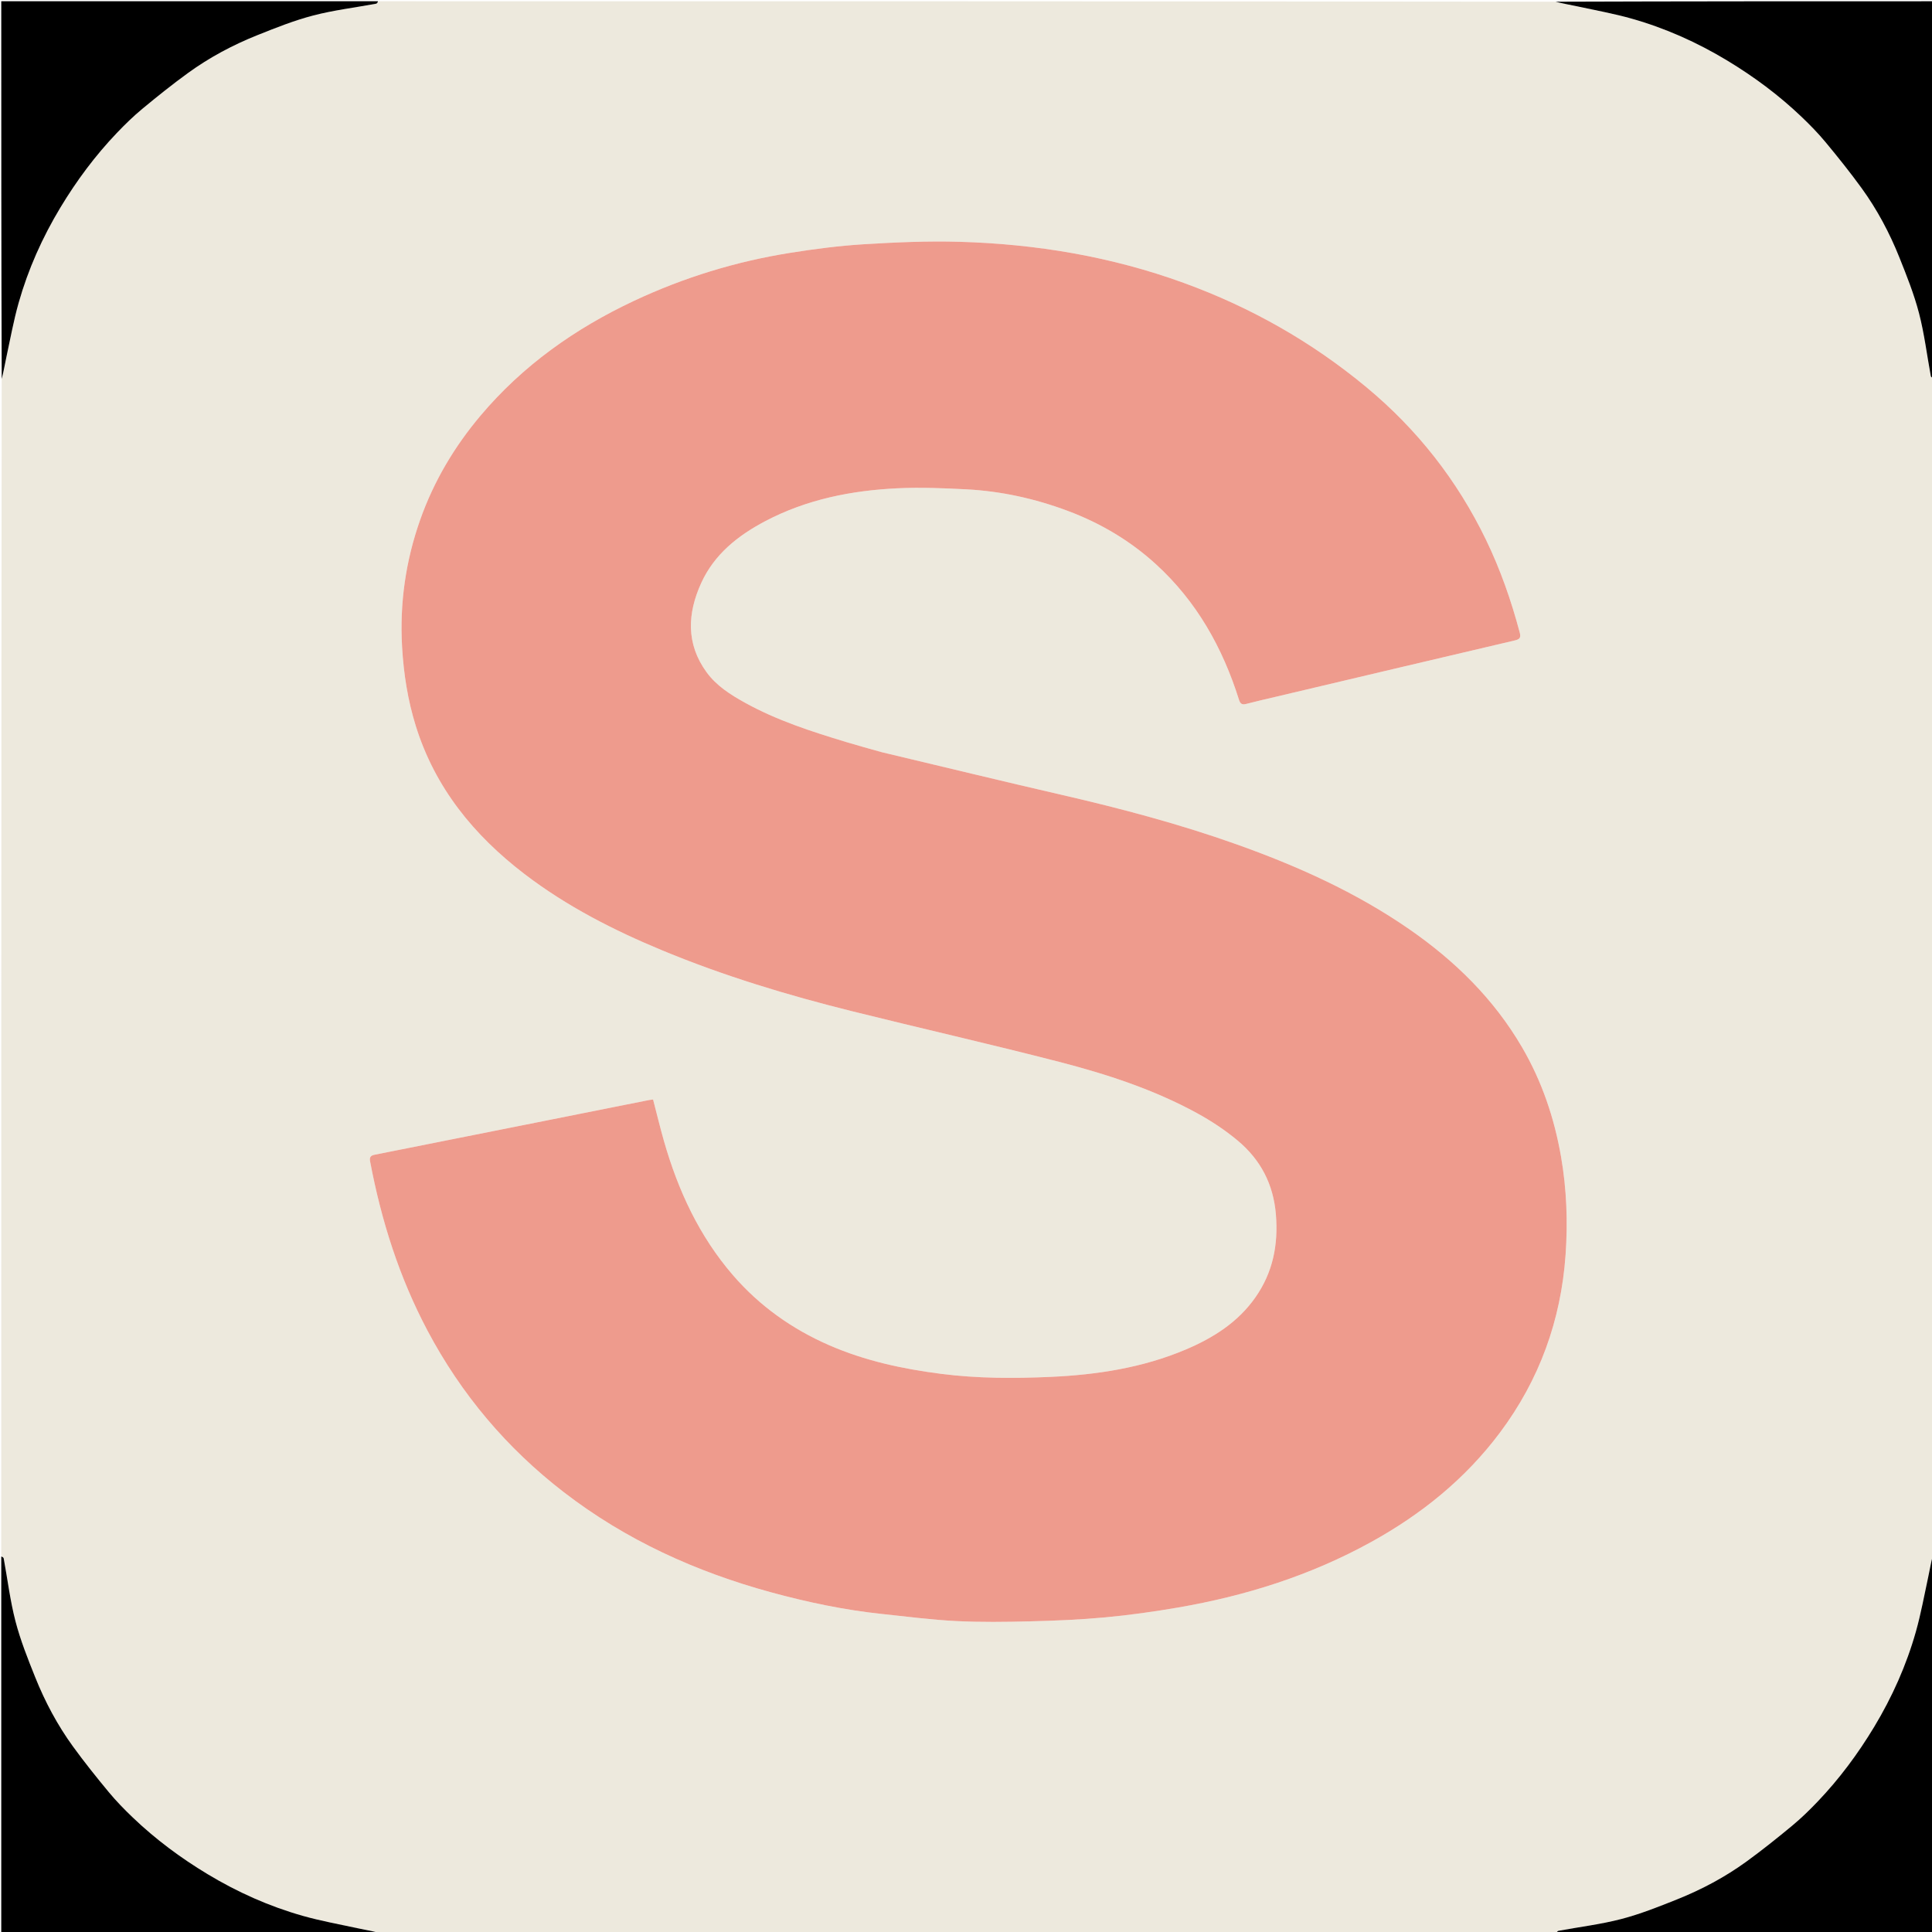 <svg version="1.1" id="Layer_1" xmlns="http://www.w3.org/2000/svg" xmlns:xlink="http://www.w3.org/1999/xlink" x="0px" y="0px"
	 width="100%" viewBox="0 0 1536 1536" enable-background="new 0 0 1536 1536" xml:space="preserve">
<path fill="#EDE9DD" opacity="1" stroke="none" 
	d="
M1,1237 
	C1,925.304 1,613.608 1.356,301.776 
	C2.807,295.807 3.765,289.943 5.024,284.144 
	C8.167,269.661 10.786,255.021 14.815,240.783 
	C22.379,214.058 33.657,188.83 48.009,165.022 
	C60.885,143.661 75.692,123.726 92.924,105.68 
	C99.314,98.987 105.98,92.477 113.096,86.576 
	C124.974,76.727 137.042,67.062 149.526,58.001 
	C166.544,45.648 185.083,35.783 204.582,27.975 
	C219.166,22.135 233.882,16.262 249.038,12.316 
	C265.419,8.051 282.383,6.029 299.074,2.928 
	C299.81,2.792 300.362,1.665 301,1 
	C612.696,1 924.392,1 1236.223,1.356 
	C1242.192,2.807 1248.055,3.765 1253.854,5.023 
	C1268.338,8.168 1282.98,10.787 1297.219,14.816 
	C1323.944,22.378 1349.173,33.657 1372.981,48.01 
	C1394.341,60.887 1414.276,75.693 1432.321,92.926 
	C1439.013,99.317 1445.525,105.982 1451.425,113.098 
	C1461.274,124.975 1470.939,137.044 1480,149.528 
	C1492.352,166.546 1502.218,185.085 1510.025,204.583 
	C1515.865,219.166 1521.738,233.882 1525.683,249.037 
	C1529.948,265.419 1531.971,282.382 1535.072,299.074 
	C1535.208,299.81 1536.335,300.362 1537,301 
	C1537,612.696 1537,924.392 1536.644,1236.223 
	C1535.193,1242.192 1534.235,1248.056 1532.976,1253.854 
	C1529.832,1268.338 1527.212,1282.98 1523.183,1297.219 
	C1515.621,1323.945 1504.342,1349.174 1489.99,1372.982 
	C1477.113,1394.341 1462.305,1414.276 1445.074,1432.322 
	C1438.684,1439.015 1432.017,1445.525 1424.901,1451.425 
	C1413.024,1461.274 1400.955,1470.938 1388.472,1479.999 
	C1371.455,1492.352 1352.916,1502.217 1333.418,1510.024 
	C1318.834,1515.864 1304.118,1521.737 1288.963,1525.683 
	C1272.581,1529.949 1255.618,1531.971 1238.926,1535.072 
	C1238.19,1535.208 1237.638,1536.335 1237,1537 
	C925.304,1537 613.608,1537 301.777,1536.644 
	C295.808,1535.193 289.944,1534.235 284.145,1532.976 
	C269.66,1529.831 255.019,1527.209 240.778,1523.181 
	C214.049,1515.622 188.818,1504.339 165.009,1489.987 
	C143.648,1477.11 123.713,1462.3 105.668,1445.064 
	C98.977,1438.673 92.465,1432.008 86.565,1424.892 
	C76.718,1413.016 67.054,1400.948 57.995,1388.465 
	C45.645,1371.449 35.781,1352.912 27.974,1333.417 
	C22.134,1318.834 16.26,1304.119 12.315,1288.965 
	C8.05,1272.584 6.028,1255.62 2.929,1238.929 
	C2.792,1238.192 1.665,1237.639 1,1237 
M700.617,597.944 
	C691.347,595.289 682.041,592.748 672.812,589.956 
	C645.072,581.562 617.498,572.685 592.014,558.524 
	C580.621,552.194 569.577,545.193 561.754,534.446 
	C545.249,511.772 546.517,487.578 557.507,463.467 
	C567.898,440.673 586.669,425.791 608.324,414.376 
	C641.332,396.977 677.078,389.914 713.899,388.186 
	C731.947,387.34 750.119,388.099 768.189,389.03 
	C795.927,390.458 822.844,396.421 848.857,406.149 
	C874.858,415.873 898.425,429.814 918.96,448.544 
	C951.318,478.058 971.98,514.86 985.013,556.259 
	C986.034,559.499 987.419,560.521 990.752,559.648 
	C998.47,557.628 1006.255,555.864 1014.021,554.029 
	C1077.439,539.045 1140.851,524.036 1204.297,509.169 
	C1208.312,508.228 1209.324,506.97 1208.209,502.781 
	C1201.469,477.458 1192.867,452.822 1181.457,429.226 
	C1158.57,381.897 1126.819,341.43 1086.381,307.868 
	C1042.918,271.795 994.465,244.352 941.415,225.016 
	C883.725,203.987 823.917,193.976 762.77,192.234 
	C737.394,191.511 711.904,192.643 686.543,194.199 
	C667.055,195.395 647.588,197.939 628.29,201.007 
	C585.176,207.862 543.708,220.569 504.187,239.117 
	C457.215,261.163 415.606,290.578 381.952,330.539 
	C361.154,355.233 344.915,382.584 334.128,413.046 
	C322.5,445.884 317.659,479.623 319.684,514.544 
	C320.924,535.943 324.226,556.797 330.575,577.189 
	C345.86,626.288 376.72,664.065 416.932,694.833 
	C450.503,720.521 487.851,739.571 526.735,755.684 
	C575.571,775.921 626.056,791.177 677.286,803.929 
	C732.134,817.582 787.278,830.071 842,844.202 
	C879.894,853.988 917.182,866.123 951.726,885.024 
	C963.044,891.216 974.019,898.477 983.915,906.731 
	C1002.138,921.931 1012.422,941.38 1014.389,965.729 
	C1016.335,989.823 1011.938,1011.679 998.07,1031.47 
	C984.197,1051.267 964.601,1063.628 942.844,1072.86 
	C908.423,1087.465 871.921,1093.033 835.017,1094.677 
	C806.163,1095.963 777.187,1095.956 748.297,1092.261 
	C717.588,1088.334 687.671,1081.886 659.231,1069.491 
	C629.628,1056.588 603.812,1038.219 582.698,1013.774 
	C555.87,982.712 539.044,946.309 527.862,907.125 
	C524.769,896.288 522.136,885.319 519.225,874.154 
	C518.02,874.31 516.892,874.39 515.792,874.609 
	C488.412,880.063 461.036,885.534 433.658,890.996 
	C388.354,900.034 343.052,909.083 297.739,918.073 
	C294.627,918.69 293.632,920.12 294.226,923.276 
	C303.092,970.32 317.38,1015.472 339.892,1057.928 
	C366.76,1108.6 402.925,1151.392 448.248,1186.345 
	C497.586,1224.394 553.26,1249.641 613.132,1265.97 
	C642.185,1273.894 671.617,1280.063 701.611,1283.204 
	C721.09,1285.245 740.553,1287.809 760.091,1288.793 
	C779.674,1289.779 799.352,1289.516 818.968,1289.023 
	C838.879,1288.523 858.824,1287.702 878.646,1285.861 
	C897.929,1284.07 917.171,1281.364 936.264,1278.087 
	C990.256,1268.819 1041.949,1252.531 1090.112,1225.952 
	C1130.111,1203.878 1164.985,1175.744 1192.493,1138.989 
	C1223.865,1097.07 1241.016,1049.678 1244.68,997.685 
	C1246.514,971.653 1245.58,945.502 1241.074,919.603 
	C1235.717,888.813 1225.872,859.686 1210.092,832.637 
	C1187.68,794.216 1156.763,763.907 1120.46,738.771 
	C1077.961,709.344 1031.259,688.389 982.784,671.155 
	C937.427,655.03 890.979,642.726 844.085,631.933 
	C796.457,620.972 748.971,609.391 700.617,597.944 
z"/>
<path fill="#000000" opacity="1" stroke="none" 
	d="
M300.531,1 
	C300.362,1.665 299.81,2.792 299.074,2.928 
	C282.383,6.029 265.419,8.051 249.038,12.316 
	C233.882,16.262 219.166,22.135 204.582,27.975 
	C185.083,35.783 166.544,45.648 149.526,58.001 
	C137.042,67.062 124.974,76.727 113.096,86.576 
	C105.98,92.477 99.314,98.987 92.924,105.68 
	C75.692,123.726 60.885,143.661 48.009,165.022 
	C33.657,188.83 22.379,214.058 14.815,240.783 
	C10.786,255.021 8.167,269.661 5.024,284.144 
	C3.765,289.943 2.807,295.807 1.356,301.32 
	C1,201.073 1,101.146 1,1 
	C100.687,1 200.375,1 300.531,1 
z"/>
<path fill="#000000" opacity="1" stroke="none" 
	d="
M1537,300.531 
	C1536.335,300.362 1535.208,299.81 1535.072,299.074 
	C1531.971,282.382 1529.948,265.419 1525.683,249.037 
	C1521.738,233.882 1515.865,219.166 1510.025,204.583 
	C1502.218,185.085 1492.352,166.546 1480,149.528 
	C1470.939,137.044 1461.274,124.975 1451.425,113.098 
	C1445.525,105.982 1439.013,99.317 1432.321,92.926 
	C1414.276,75.693 1394.341,60.887 1372.981,48.01 
	C1349.173,33.657 1323.944,22.378 1297.219,14.816 
	C1282.98,10.787 1268.338,8.168 1253.854,5.023 
	C1248.055,3.765 1242.192,2.807 1236.679,1.356 
	C1336.927,1 1436.854,1 1537,1 
	C1537,100.687 1537,200.375 1537,300.531 
z"/>
<path fill="#000000" opacity="1" stroke="none" 
	d="
M1,1237.469 
	C1.665,1237.639 2.792,1238.192 2.929,1238.929 
	C6.028,1255.62 8.05,1272.584 12.315,1288.965 
	C16.26,1304.119 22.134,1318.834 27.974,1333.417 
	C35.781,1352.912 45.645,1371.449 57.995,1388.465 
	C67.054,1400.948 76.718,1413.016 86.565,1424.892 
	C92.465,1432.008 98.977,1438.673 105.668,1445.064 
	C123.713,1462.3 143.648,1477.11 165.009,1489.987 
	C188.818,1504.339 214.049,1515.622 240.778,1523.181 
	C255.019,1527.209 269.66,1529.831 284.145,1532.976 
	C289.944,1534.235 295.808,1535.193 301.321,1536.644 
	C201.073,1537 101.146,1537 1,1537 
	C1,1437.312 1,1337.625 1,1237.469 
z"/>
<path fill="#000000" opacity="1" stroke="none" 
	d="
M1237.469,1537 
	C1237.638,1536.335 1238.19,1535.208 1238.926,1535.072 
	C1255.618,1531.971 1272.581,1529.949 1288.963,1525.683 
	C1304.118,1521.737 1318.834,1515.864 1333.418,1510.024 
	C1352.916,1502.217 1371.455,1492.352 1388.472,1479.999 
	C1400.955,1470.938 1413.024,1461.274 1424.901,1451.425 
	C1432.017,1445.525 1438.684,1439.015 1445.074,1432.322 
	C1462.305,1414.276 1477.113,1394.341 1489.99,1372.982 
	C1504.342,1349.174 1515.621,1323.945 1523.183,1297.219 
	C1527.212,1282.98 1529.832,1268.338 1532.976,1253.854 
	C1534.235,1248.056 1535.193,1242.192 1536.644,1236.679 
	C1537,1336.927 1537,1436.854 1537,1537 
	C1437.312,1537 1337.625,1537 1237.469,1537 
z"/>
<path fill="#EE9B8D" opacity="1" stroke="none" 
	d="
M701.02,598.013 
	C748.971,609.391 796.457,620.972 844.085,631.933 
	C890.979,642.726 937.427,655.03 982.784,671.155 
	C1031.259,688.389 1077.961,709.344 1120.46,738.771 
	C1156.763,763.907 1187.68,794.216 1210.092,832.637 
	C1225.872,859.686 1235.717,888.813 1241.074,919.603 
	C1245.58,945.502 1246.514,971.653 1244.68,997.685 
	C1241.016,1049.678 1223.865,1097.07 1192.493,1138.989 
	C1164.985,1175.744 1130.111,1203.878 1090.112,1225.952 
	C1041.949,1252.531 990.256,1268.819 936.264,1278.087 
	C917.171,1281.364 897.929,1284.07 878.646,1285.861 
	C858.824,1287.702 838.879,1288.523 818.968,1289.023 
	C799.352,1289.516 779.674,1289.779 760.091,1288.793 
	C740.553,1287.809 721.09,1285.245 701.611,1283.204 
	C671.617,1280.063 642.185,1273.894 613.132,1265.97 
	C553.26,1249.641 497.586,1224.394 448.248,1186.345 
	C402.925,1151.392 366.76,1108.6 339.892,1057.928 
	C317.38,1015.472 303.092,970.32 294.226,923.276 
	C293.632,920.12 294.627,918.69 297.739,918.073 
	C343.052,909.083 388.354,900.034 433.658,890.996 
	C461.036,885.534 488.412,880.063 515.792,874.609 
	C516.892,874.39 518.02,874.31 519.225,874.154 
	C522.136,885.319 524.769,896.288 527.862,907.125 
	C539.044,946.309 555.87,982.712 582.698,1013.774 
	C603.812,1038.219 629.628,1056.588 659.231,1069.491 
	C687.671,1081.886 717.588,1088.334 748.297,1092.261 
	C777.187,1095.956 806.163,1095.963 835.017,1094.677 
	C871.921,1093.033 908.423,1087.465 942.844,1072.86 
	C964.601,1063.628 984.197,1051.267 998.07,1031.47 
	C1011.938,1011.679 1016.335,989.823 1014.389,965.729 
	C1012.422,941.38 1002.138,921.931 983.915,906.731 
	C974.019,898.477 963.044,891.216 951.726,885.024 
	C917.182,866.123 879.894,853.988 842,844.202 
	C787.278,830.071 732.134,817.582 677.286,803.929 
	C626.056,791.177 575.571,775.921 526.735,755.684 
	C487.851,739.571 450.503,720.521 416.932,694.833 
	C376.72,664.065 345.86,626.288 330.575,577.189 
	C324.226,556.797 320.924,535.943 319.684,514.544 
	C317.659,479.623 322.5,445.884 334.128,413.046 
	C344.915,382.584 361.154,355.233 381.952,330.539 
	C415.606,290.578 457.215,261.163 504.187,239.117 
	C543.708,220.569 585.176,207.862 628.29,201.007 
	C647.588,197.939 667.055,195.395 686.543,194.199 
	C711.904,192.643 737.394,191.511 762.77,192.234 
	C823.917,193.976 883.725,203.987 941.415,225.016 
	C994.465,244.352 1042.918,271.795 1086.381,307.868 
	C1126.819,341.43 1158.57,381.897 1181.457,429.226 
	C1192.867,452.822 1201.469,477.458 1208.209,502.781 
	C1209.324,506.97 1208.312,508.228 1204.297,509.169 
	C1140.851,524.036 1077.439,539.045 1014.021,554.029 
	C1006.255,555.864 998.47,557.628 990.752,559.648 
	C987.419,560.521 986.034,559.499 985.013,556.259 
	C971.98,514.86 951.318,478.058 918.96,448.544 
	C898.425,429.814 874.858,415.873 848.857,406.149 
	C822.844,396.421 795.927,390.458 768.189,389.03 
	C750.119,388.099 731.947,387.34 713.899,388.186 
	C677.078,389.914 641.332,396.977 608.324,414.376 
	C586.669,425.791 567.898,440.673 557.507,463.467 
	C546.517,487.578 545.249,511.772 561.754,534.446 
	C569.577,545.193 580.621,552.194 592.014,558.524 
	C617.498,572.685 645.072,581.562 672.812,589.956 
	C682.041,592.748 691.347,595.289 701.02,598.013 
z"/>
</svg>